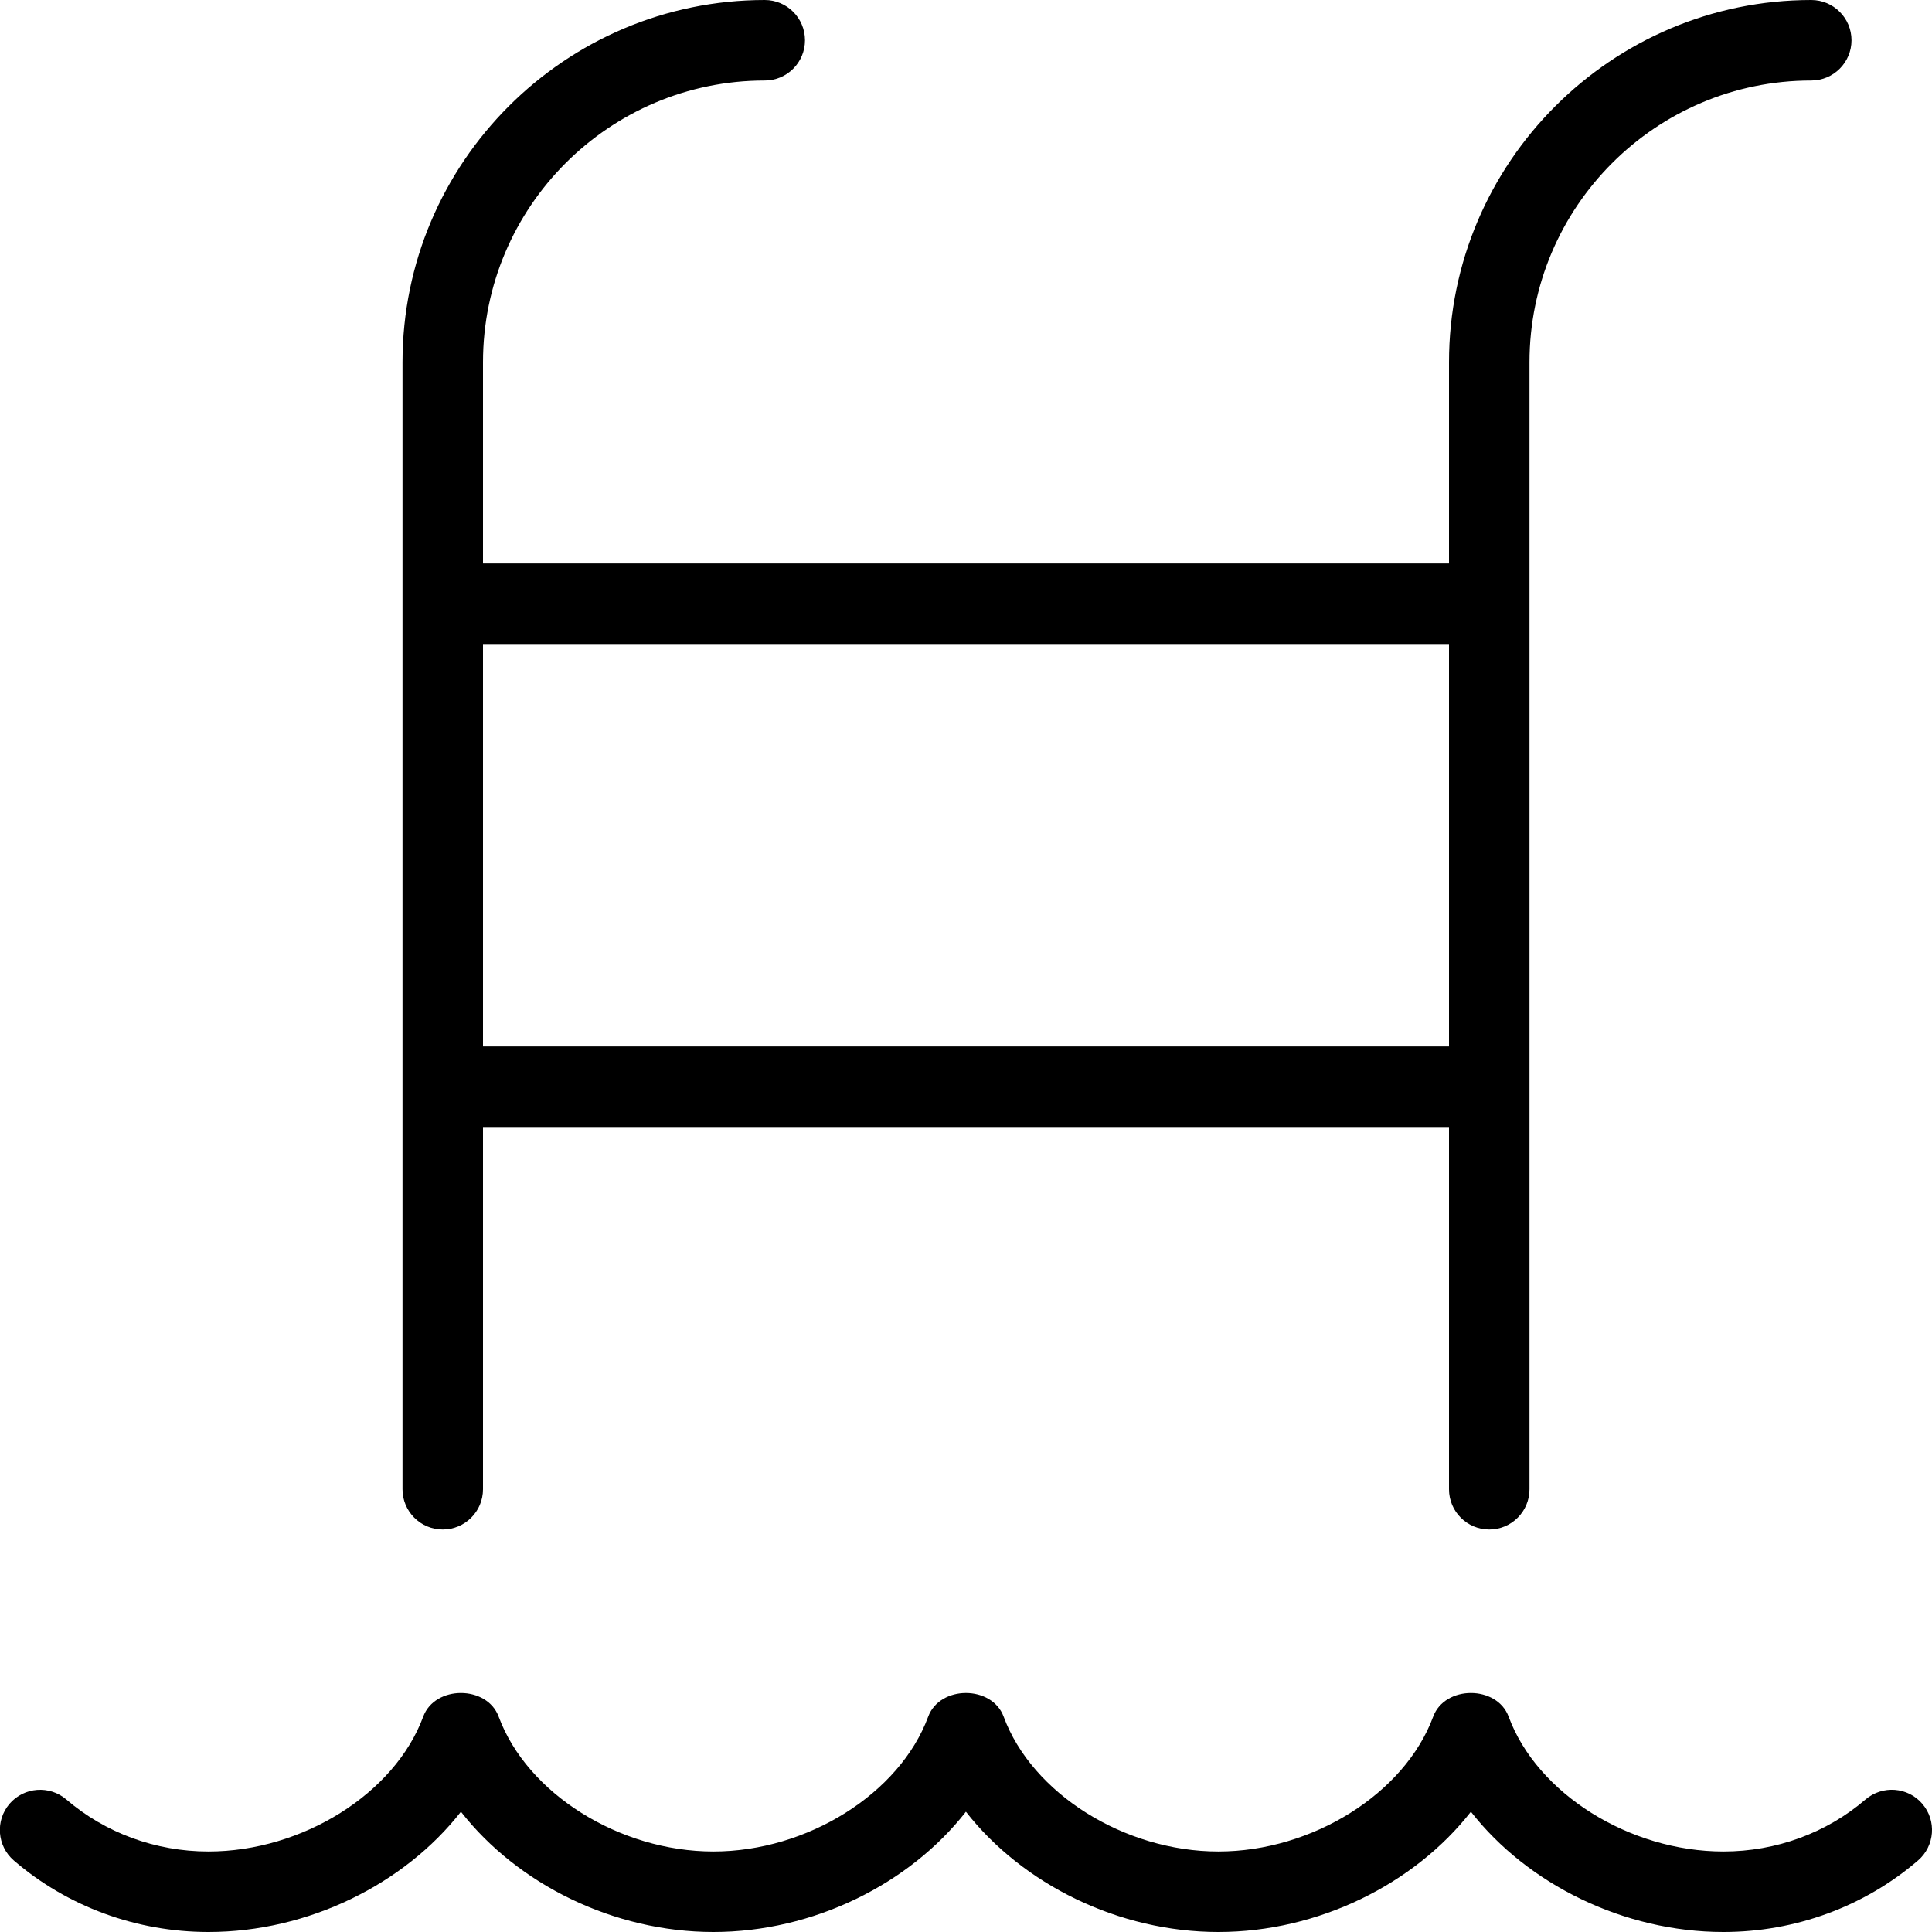 <?xml version="1.0" encoding="UTF-8"?>
<svg xmlns="http://www.w3.org/2000/svg" width="98" height="98" viewBox="0 0 98 98" fill="none">
  <g clip-path="url(#clip0_77_17)">
    <path d="M22.458 77.583C23.585 77.583 24.5 76.669 24.5 75.542V57.167H73.5V75.542C73.5 76.669 74.415 77.583 75.542 77.583C76.669 77.583 77.583 76.669 77.583 75.542V18.375C77.583 10.494 83.994 4.083 91.875 4.083C93.002 4.083 93.917 3.169 93.917 2.042C93.917 0.915 93.002 0 91.875 0C81.744 0 73.5 8.244 73.5 18.375V28.583H24.5V18.375C24.5 10.494 30.911 4.083 38.792 4.083C39.919 4.083 40.833 3.169 40.833 2.042C40.833 0.915 39.919 0 38.792 0C28.661 0 20.417 8.244 20.417 18.375V75.542C20.417 76.669 21.331 77.583 22.458 77.583ZM73.5 32.667V53.083H24.5V32.667H73.5ZM97.29 94.374C94.57 96.71 91.067 98 87.42 98C82.361 98 77.481 95.575 74.611 91.9C71.74 95.575 66.865 98 61.801 98C56.738 98 51.867 95.575 48.996 91.9C46.125 95.575 41.25 98 36.187 98C31.123 98 26.252 95.575 23.381 91.9C20.511 95.575 15.635 98 10.572 98C6.925 98 3.422 96.714 0.702 94.374C-0.151 93.639 -0.249 92.353 0.486 91.495C1.225 90.642 2.511 90.548 3.365 91.279C5.341 92.978 7.901 93.917 10.572 93.917C15.341 93.917 20.025 90.977 21.466 87.081C22.058 85.476 24.704 85.476 25.296 87.081C26.738 90.977 31.417 93.917 36.187 93.917C40.956 93.917 45.639 90.977 47.081 87.081C47.673 85.476 50.319 85.476 50.911 87.081C52.352 90.977 57.032 93.917 61.801 93.917C66.571 93.917 71.254 90.977 72.696 87.081C73.288 85.476 75.934 85.476 76.526 87.081C77.967 90.977 82.651 93.917 87.42 93.917C90.087 93.917 92.647 92.982 94.627 91.279C95.489 90.544 96.775 90.642 97.506 91.495C98.245 92.353 98.143 93.639 97.29 94.374Z" fill="black"></path>
  </g>
  <defs>
    <clipPath id="clip0_77_17">
      <rect width="98" height="98" fill="white"></rect>
    </clipPath>
  </defs>
</svg>

